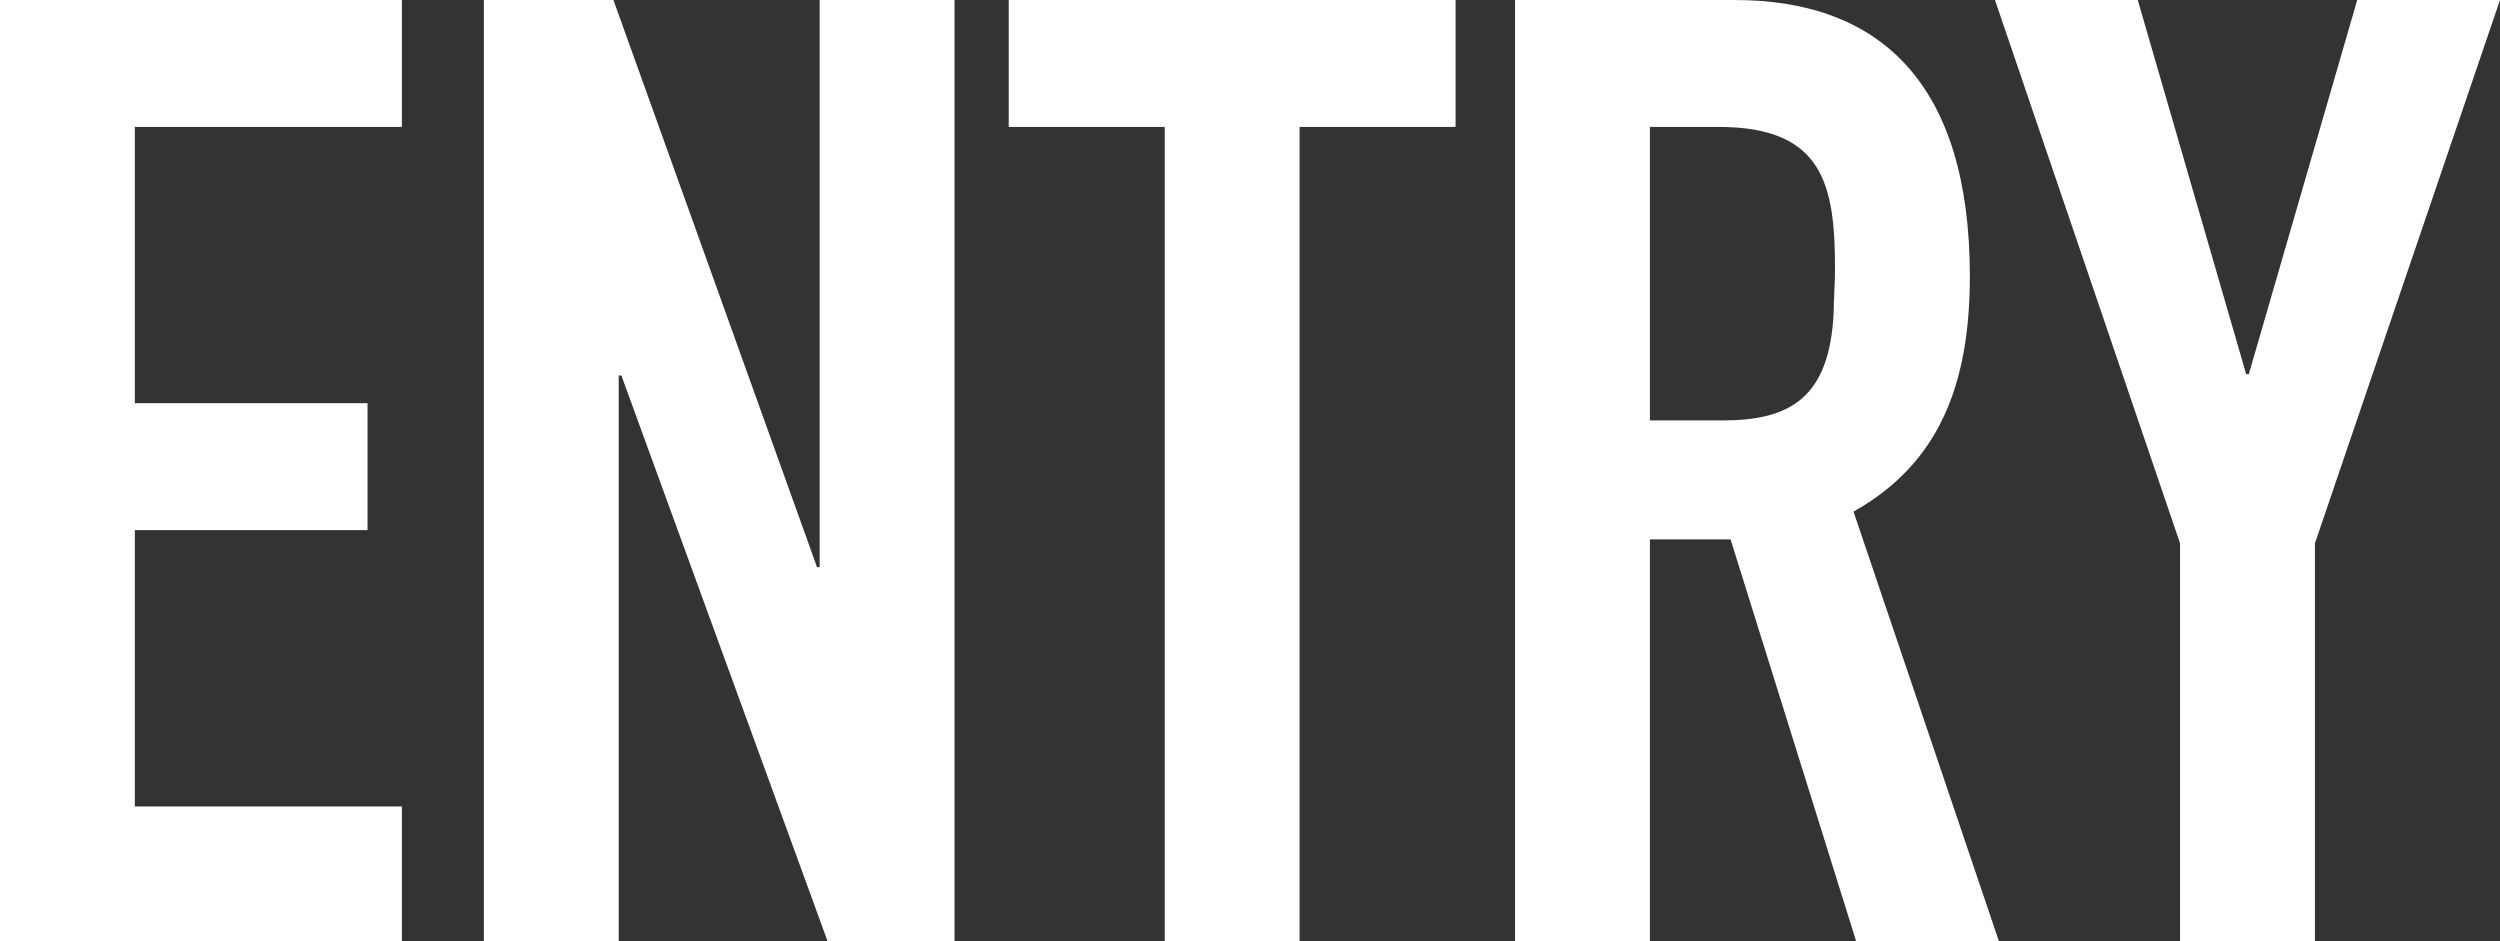 <svg xmlns="http://www.w3.org/2000/svg" width="189.1" height="71.2" viewBox="0 0 189.1 71.2">
  <rect x="0" y="0" width="189.1" height="71.2" fill="#333333" stroke="none"/>
  <path id="パス_2764" data-name="パス 2764" d="M4.8-71.2V0H35.2V-10.2H15V-31.1H32.6v-9.6H15V-61.6H35.2v-9.6Zm36.6,0V0H51.6V-42.8h.2L67.4,0H77V-71.2H66.8v42.9h-.2L51.2-71.2Zm39.7,0v9.6H92.9V0h10.2V-61.6h11.8v-9.6Zm38.3,0V0h10.2V-30.4h6.1L145.2,0H156L145-32.5c6.4-3.6,8.8-9.5,8.8-17.8,0-14.5-6.7-20.9-17.8-20.9Zm10.2,9.6h5.2c8,0,8.8,4.5,8.8,10.8,0,1.1-.1,2.2-.1,3.2-.3,6.5-3.3,8.2-8.4,8.2h-5.5Zm26.1-9.6,14,41.1V0h10.2V-30.1l14-41.1H183.1l-8.2,28.3h-.2l-8.2-28.3Z" transform="translate(-4.8 71.2)" fill="#fff"/>
</svg>
